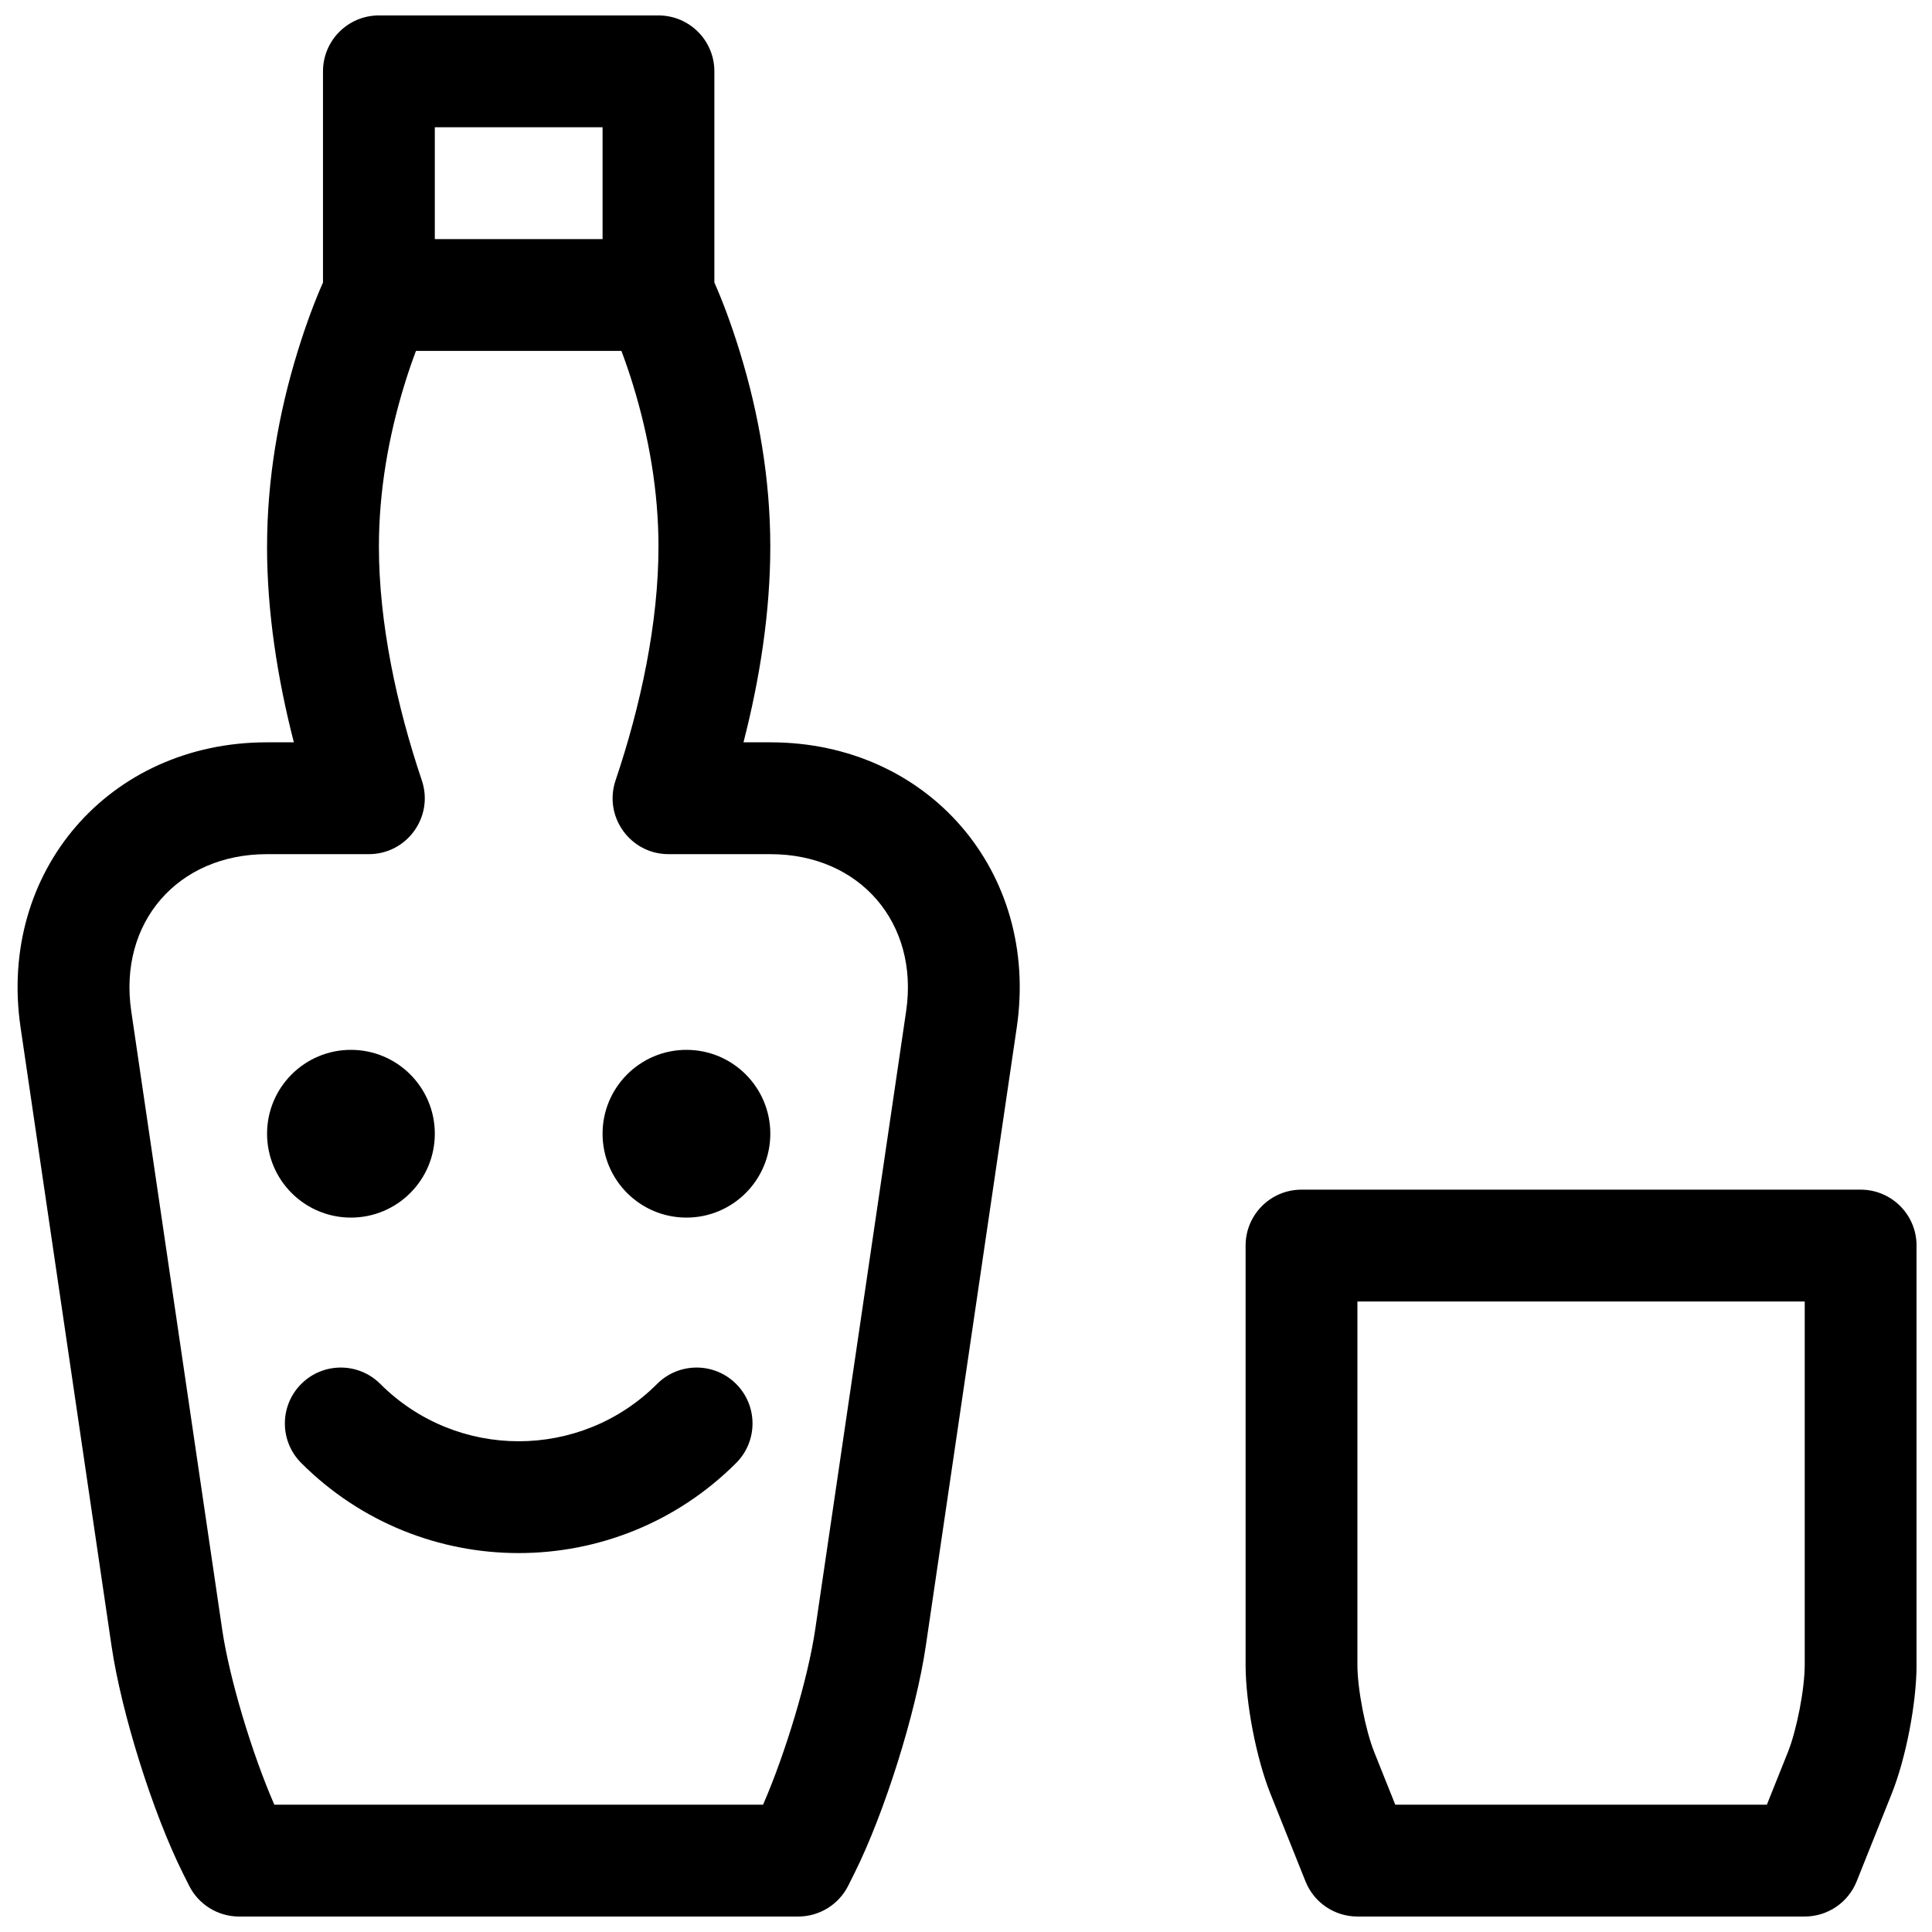 <?xml version="1.0" encoding="UTF-8"?>
<!-- Uploaded to: ICON Repo, www.iconrepo.com, Generator: ICON Repo Mixer Tools -->
<svg width="800px" height="800px" version="1.1" viewBox="144 144 512 512" xmlns="http://www.w3.org/2000/svg">
 <defs>
  <clipPath id="a">
   <path d="m148.09 148.09h503.81v503.81h-503.81z"/>
  </clipPath>
 </defs>
 <g clip-path="url(#a)">
  <path d="m488.91 459.27h148.18c8.184 0 14.816 6.637 14.816 14.82v111.13c0 10.09-2.812 24.707-6.578 34.117l-9.297 23.25c-2.254 5.625-7.699 9.312-13.762 9.312h-118.54c-6.059 0-11.508-3.688-13.758-9.312l-9.301-23.25c-3.75-9.383-6.574-24.02-6.574-34.117v-111.13c0-8.184 6.633-14.82 14.816-14.82zm14.816 125.95c0 6.324 2.106 17.227 4.461 23.109l5.574 13.934h98.477l5.574-13.934c2.363-5.906 4.457-16.789 4.457-23.109v-96.316h-118.54zm-288.95-296.36c0-17.812 3.027-35.219 8.066-51.59 2.371-7.703 4.769-13.938 6.754-18.391v-55.973c0-8.184 6.633-14.816 14.816-14.816h74.09c8.184 0 14.816 6.633 14.816 14.816v55.973c1.984 4.453 4.387 10.688 6.754 18.391 5.039 16.371 8.066 33.777 8.066 51.59 0 17.234-2.742 34.91-7.106 51.863h7.156c41.742 0 71.336 34.27 65.266 75.559l-24.109 163.93c-2.613 17.773-10.961 44.324-18.961 60.324l-1.586 3.172c-2.508 5.019-7.641 8.191-13.254 8.191h-148.18c-5.613 0-10.746-3.172-13.254-8.191l-1.586-3.172c-8.008-16.012-16.348-42.559-18.961-60.324l-24.109-163.93c-6.074-41.312 23.496-75.559 65.266-75.559h7.156c-4.363-16.953-7.106-34.629-7.106-51.863zm88.91-81.496v-29.637h-44.457v29.637zm4.996 29.633h-54.449c-1.043 2.769-2.078 5.777-3.066 8.988-4.223 13.73-6.754 28.277-6.754 42.875 0 20.188 4.699 42.172 11.371 61.945 3.242 9.605-3.902 19.555-14.039 19.555h-27.02c-23.684 0-39.391 18.188-35.945 41.609l24.109 163.93c1.902 12.945 7.891 32.809 13.809 46.363h129.52c5.914-13.547 11.906-33.414 13.809-46.363l24.109-163.93c3.441-23.398-12.285-41.609-35.945-41.609h-27.02c-10.137 0-17.281-9.949-14.039-19.555 6.672-19.773 11.371-41.758 11.371-61.945 0-14.598-2.531-29.145-6.754-42.875-0.988-3.211-2.023-6.219-3.066-8.988zm9.449 273.76c5.785-5.789 15.168-5.789 20.953 0 5.789 5.785 5.789 15.168 0 20.953-31.824 31.828-83.43 31.828-115.25 0-5.789-5.785-5.789-15.168 0-20.953 5.785-5.789 15.168-5.789 20.953 0 20.254 20.254 53.094 20.254 73.348 0zm-81.129-44.082c-12.273 0-22.227-9.953-22.227-22.227 0-12.277 9.953-22.227 22.227-22.227 12.277 0 22.227 9.949 22.227 22.227 0 12.273-9.949 22.227-22.227 22.227zm88.91 0c-12.277 0-22.227-9.953-22.227-22.227 0-12.277 9.949-22.227 22.227-22.227 12.273 0 22.227 9.949 22.227 22.227 0 12.273-9.953 22.227-22.227 22.227z"/>
 </g>
</svg>